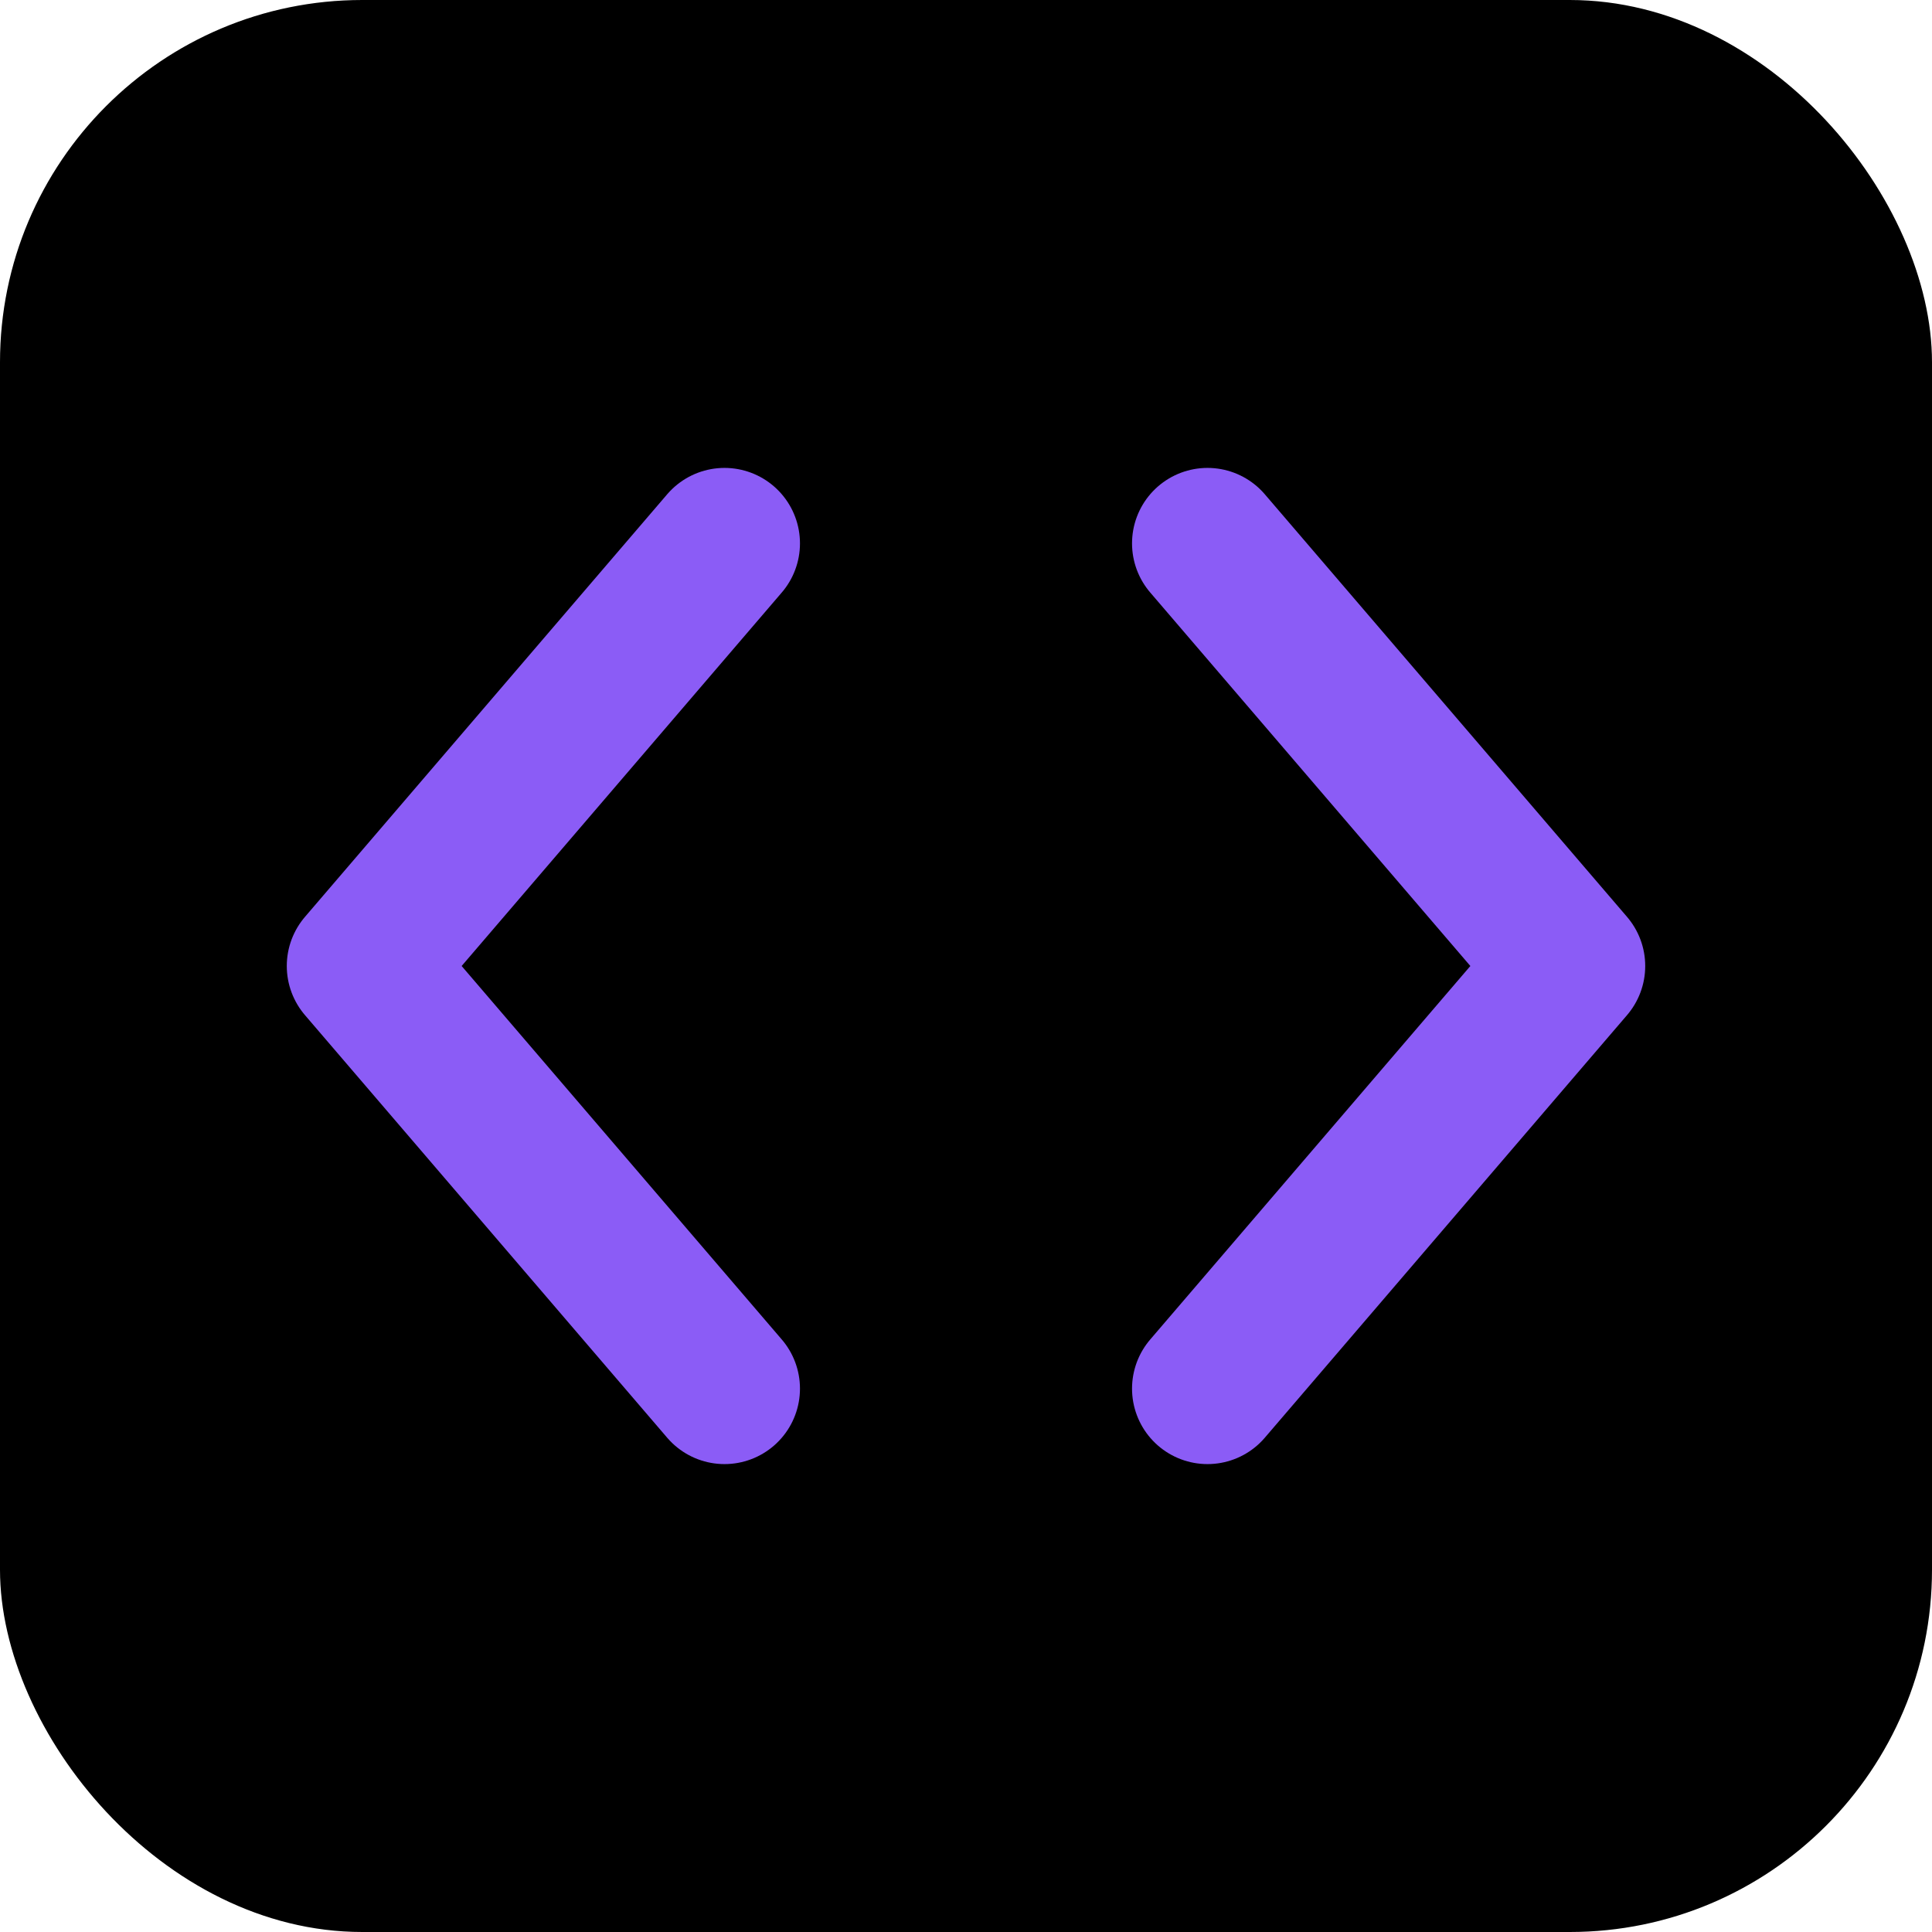 <svg xmlns="http://www.w3.org/2000/svg" viewBox="0 0 32 32">
  <rect width="32" height="32" rx="6" fill="#000000"/>
  <path d="M20 9 L26 16 L20 23" stroke="#8B5CF6" stroke-width="2.5" fill="none" stroke-linecap="round" stroke-linejoin="round"/>
  <path d="M12 23 L6 16 L12 9" stroke="#8B5CF6" stroke-width="2.5" fill="none" stroke-linecap="round" stroke-linejoin="round"/>
</svg>